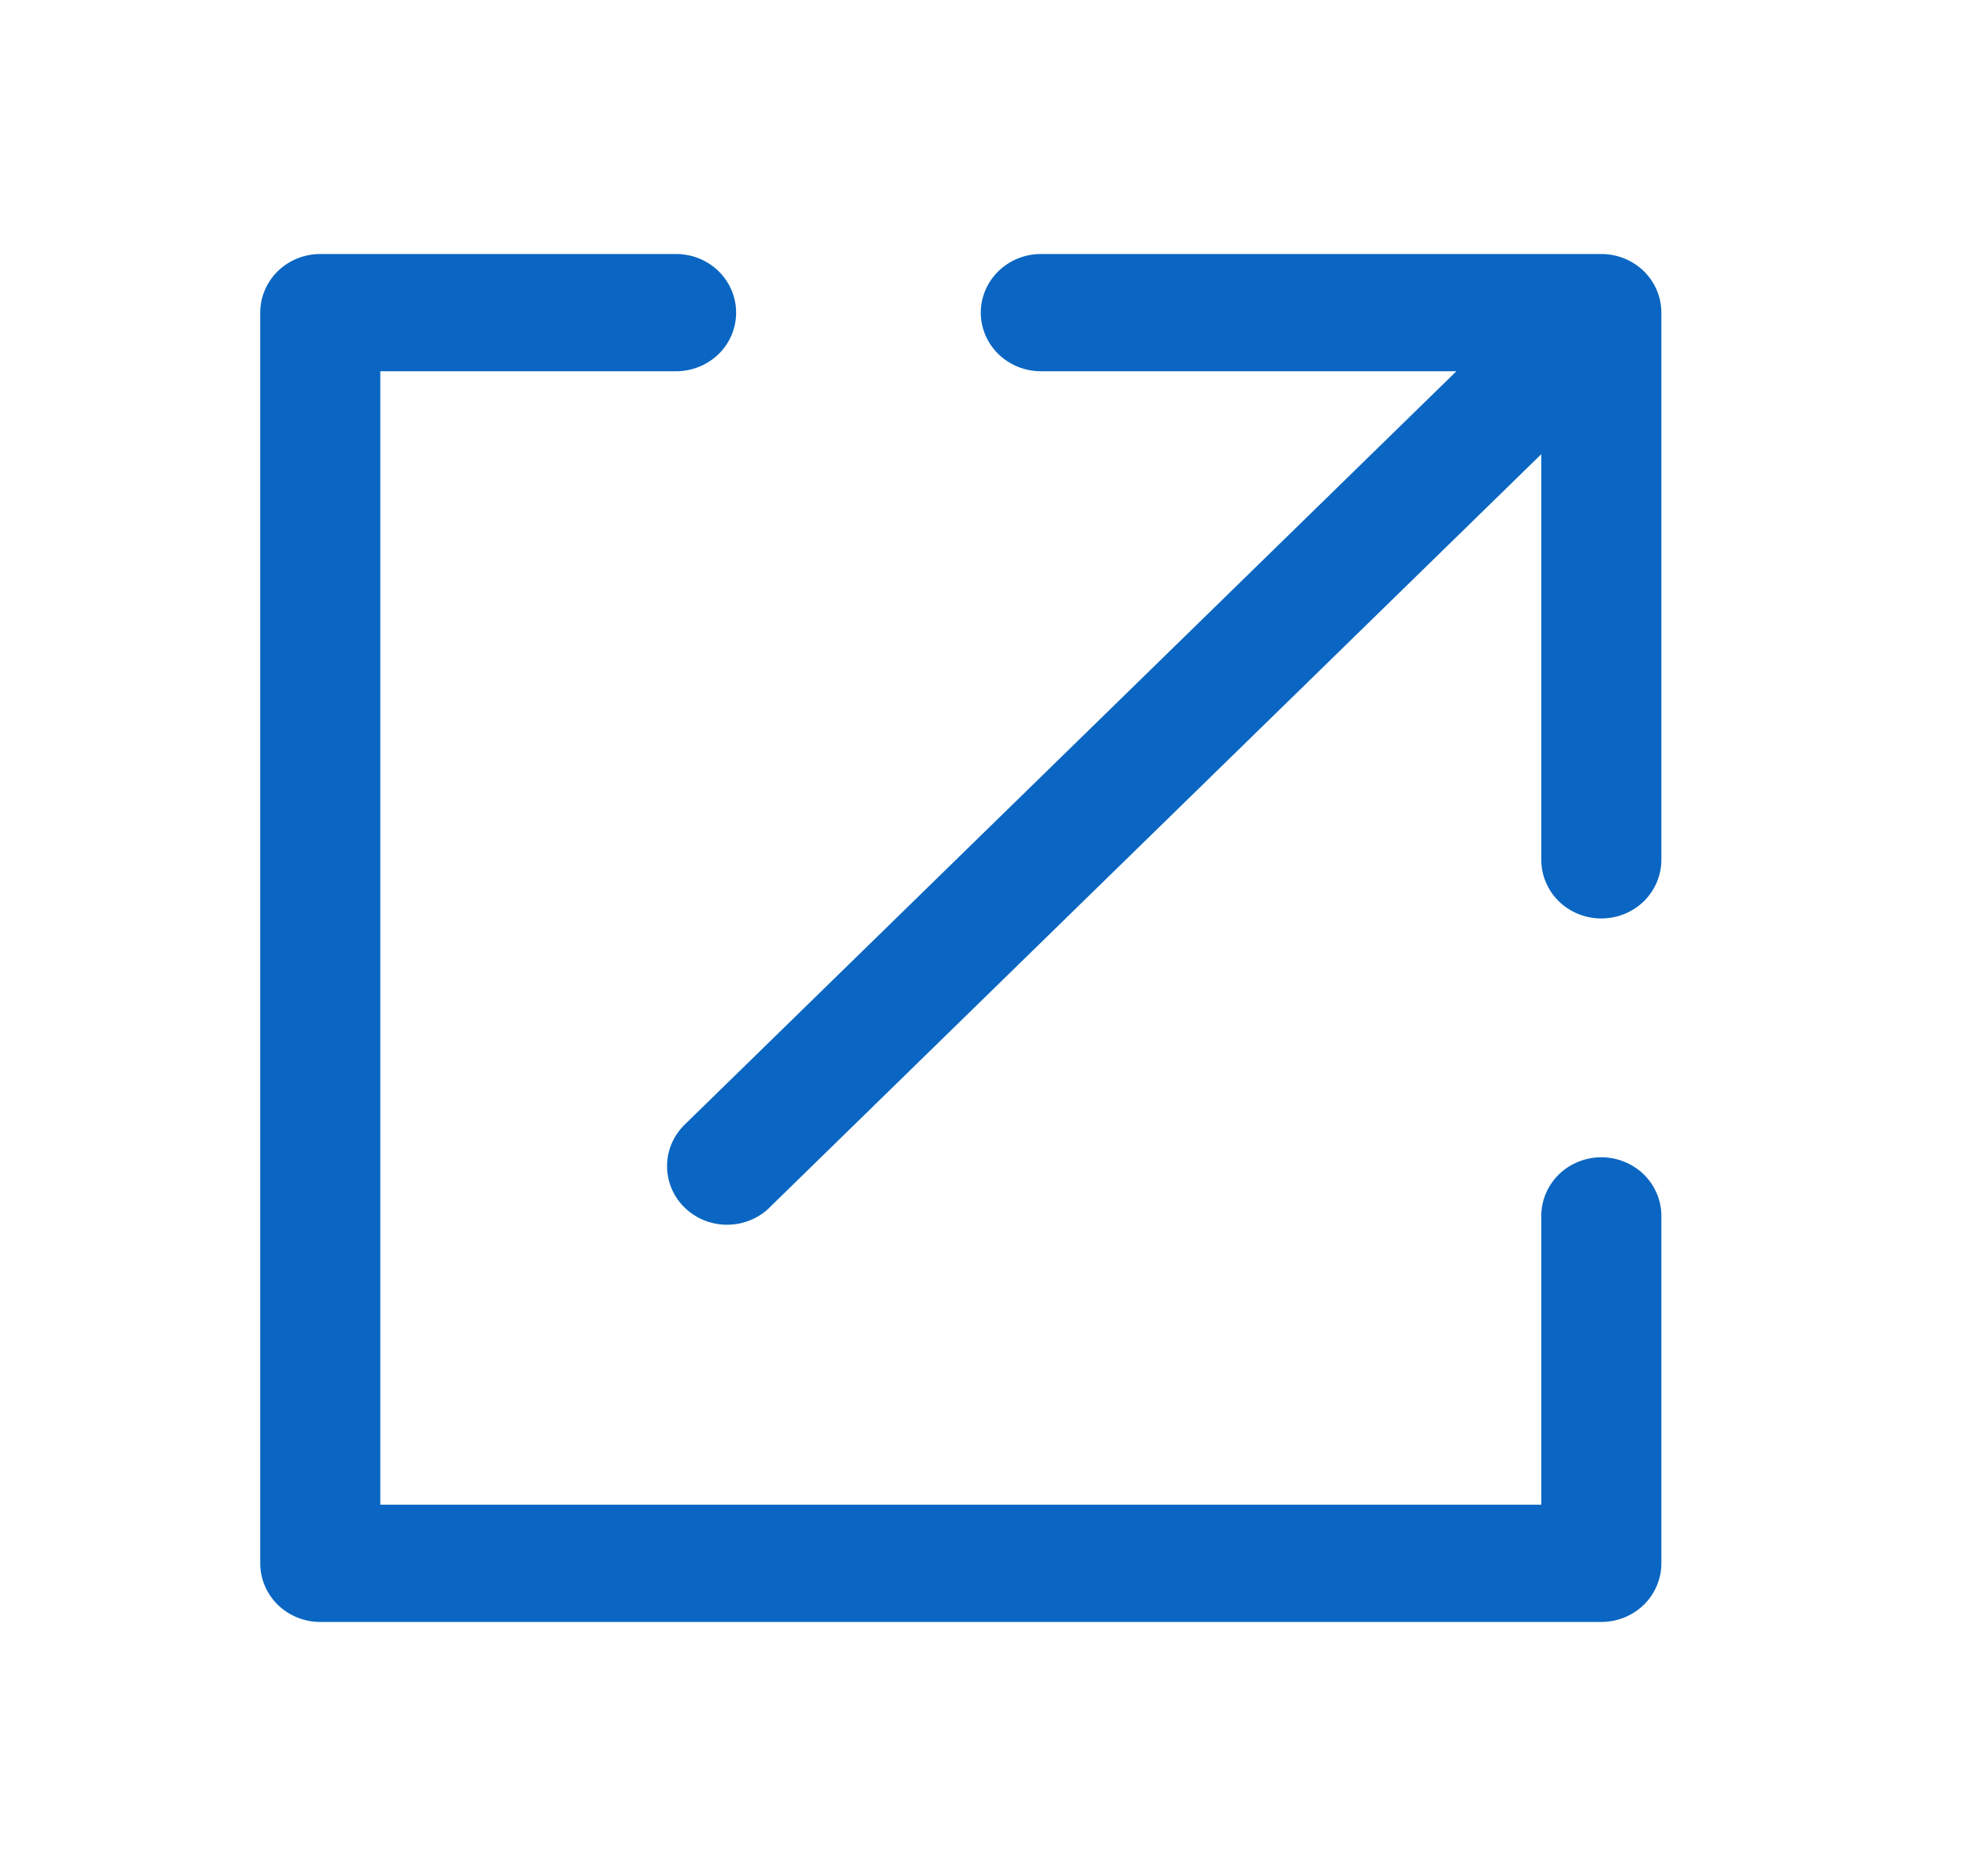 <?xml version="1.0" encoding="utf-8"?>
<svg xmlns="http://www.w3.org/2000/svg" fill="none" height="100%" overflow="visible" preserveAspectRatio="none" style="display: block;" viewBox="0 0 21 20" width="100%">
<g id=" (12) 1">
<path d="M2.774 3.333C2.774 3.168 2.841 3.009 2.961 2.891C3.081 2.774 3.244 2.708 3.414 2.708H7.207C7.377 2.708 7.54 2.774 7.66 2.891C7.78 3.009 7.847 3.168 7.847 3.333C7.847 3.499 7.78 3.658 7.66 3.775C7.54 3.892 7.377 3.958 7.207 3.958H4.054V16.042H16.43V12.963C16.43 12.798 16.497 12.639 16.617 12.521C16.737 12.404 16.9 12.338 17.07 12.338C17.24 12.338 17.402 12.404 17.523 12.521C17.643 12.639 17.71 12.798 17.71 12.963V16.667C17.71 16.832 17.643 16.991 17.523 17.109C17.402 17.226 17.24 17.292 17.07 17.292H3.414C3.244 17.292 3.081 17.226 2.961 17.109C2.841 16.991 2.774 16.832 2.774 16.667V3.333Z" fill="#0A66C2" id="Vector"/>
<path d="M10.455 3.333C10.455 3.168 10.523 3.009 10.643 2.891C10.763 2.774 10.926 2.708 11.095 2.708H17.07C17.24 2.708 17.402 2.774 17.523 2.891C17.643 3.009 17.71 3.168 17.71 3.333V9.167C17.71 9.332 17.643 9.491 17.523 9.609C17.402 9.726 17.24 9.792 17.07 9.792C16.9 9.792 16.737 9.726 16.617 9.609C16.497 9.491 16.43 9.332 16.43 9.167V4.842L8.219 12.858C8.161 12.92 8.09 12.969 8.011 13.003C7.933 13.037 7.848 13.056 7.762 13.057C7.676 13.059 7.591 13.043 7.511 13.012C7.431 12.98 7.359 12.934 7.298 12.874C7.237 12.815 7.189 12.744 7.157 12.666C7.125 12.588 7.109 12.505 7.111 12.421C7.112 12.337 7.131 12.255 7.166 12.178C7.201 12.101 7.252 12.032 7.314 11.975L15.525 3.958H11.095C10.926 3.958 10.763 3.892 10.643 3.775C10.523 3.658 10.455 3.499 10.455 3.333Z" fill="#0A66C2" id="Vector_2"/>
</g>
</svg>